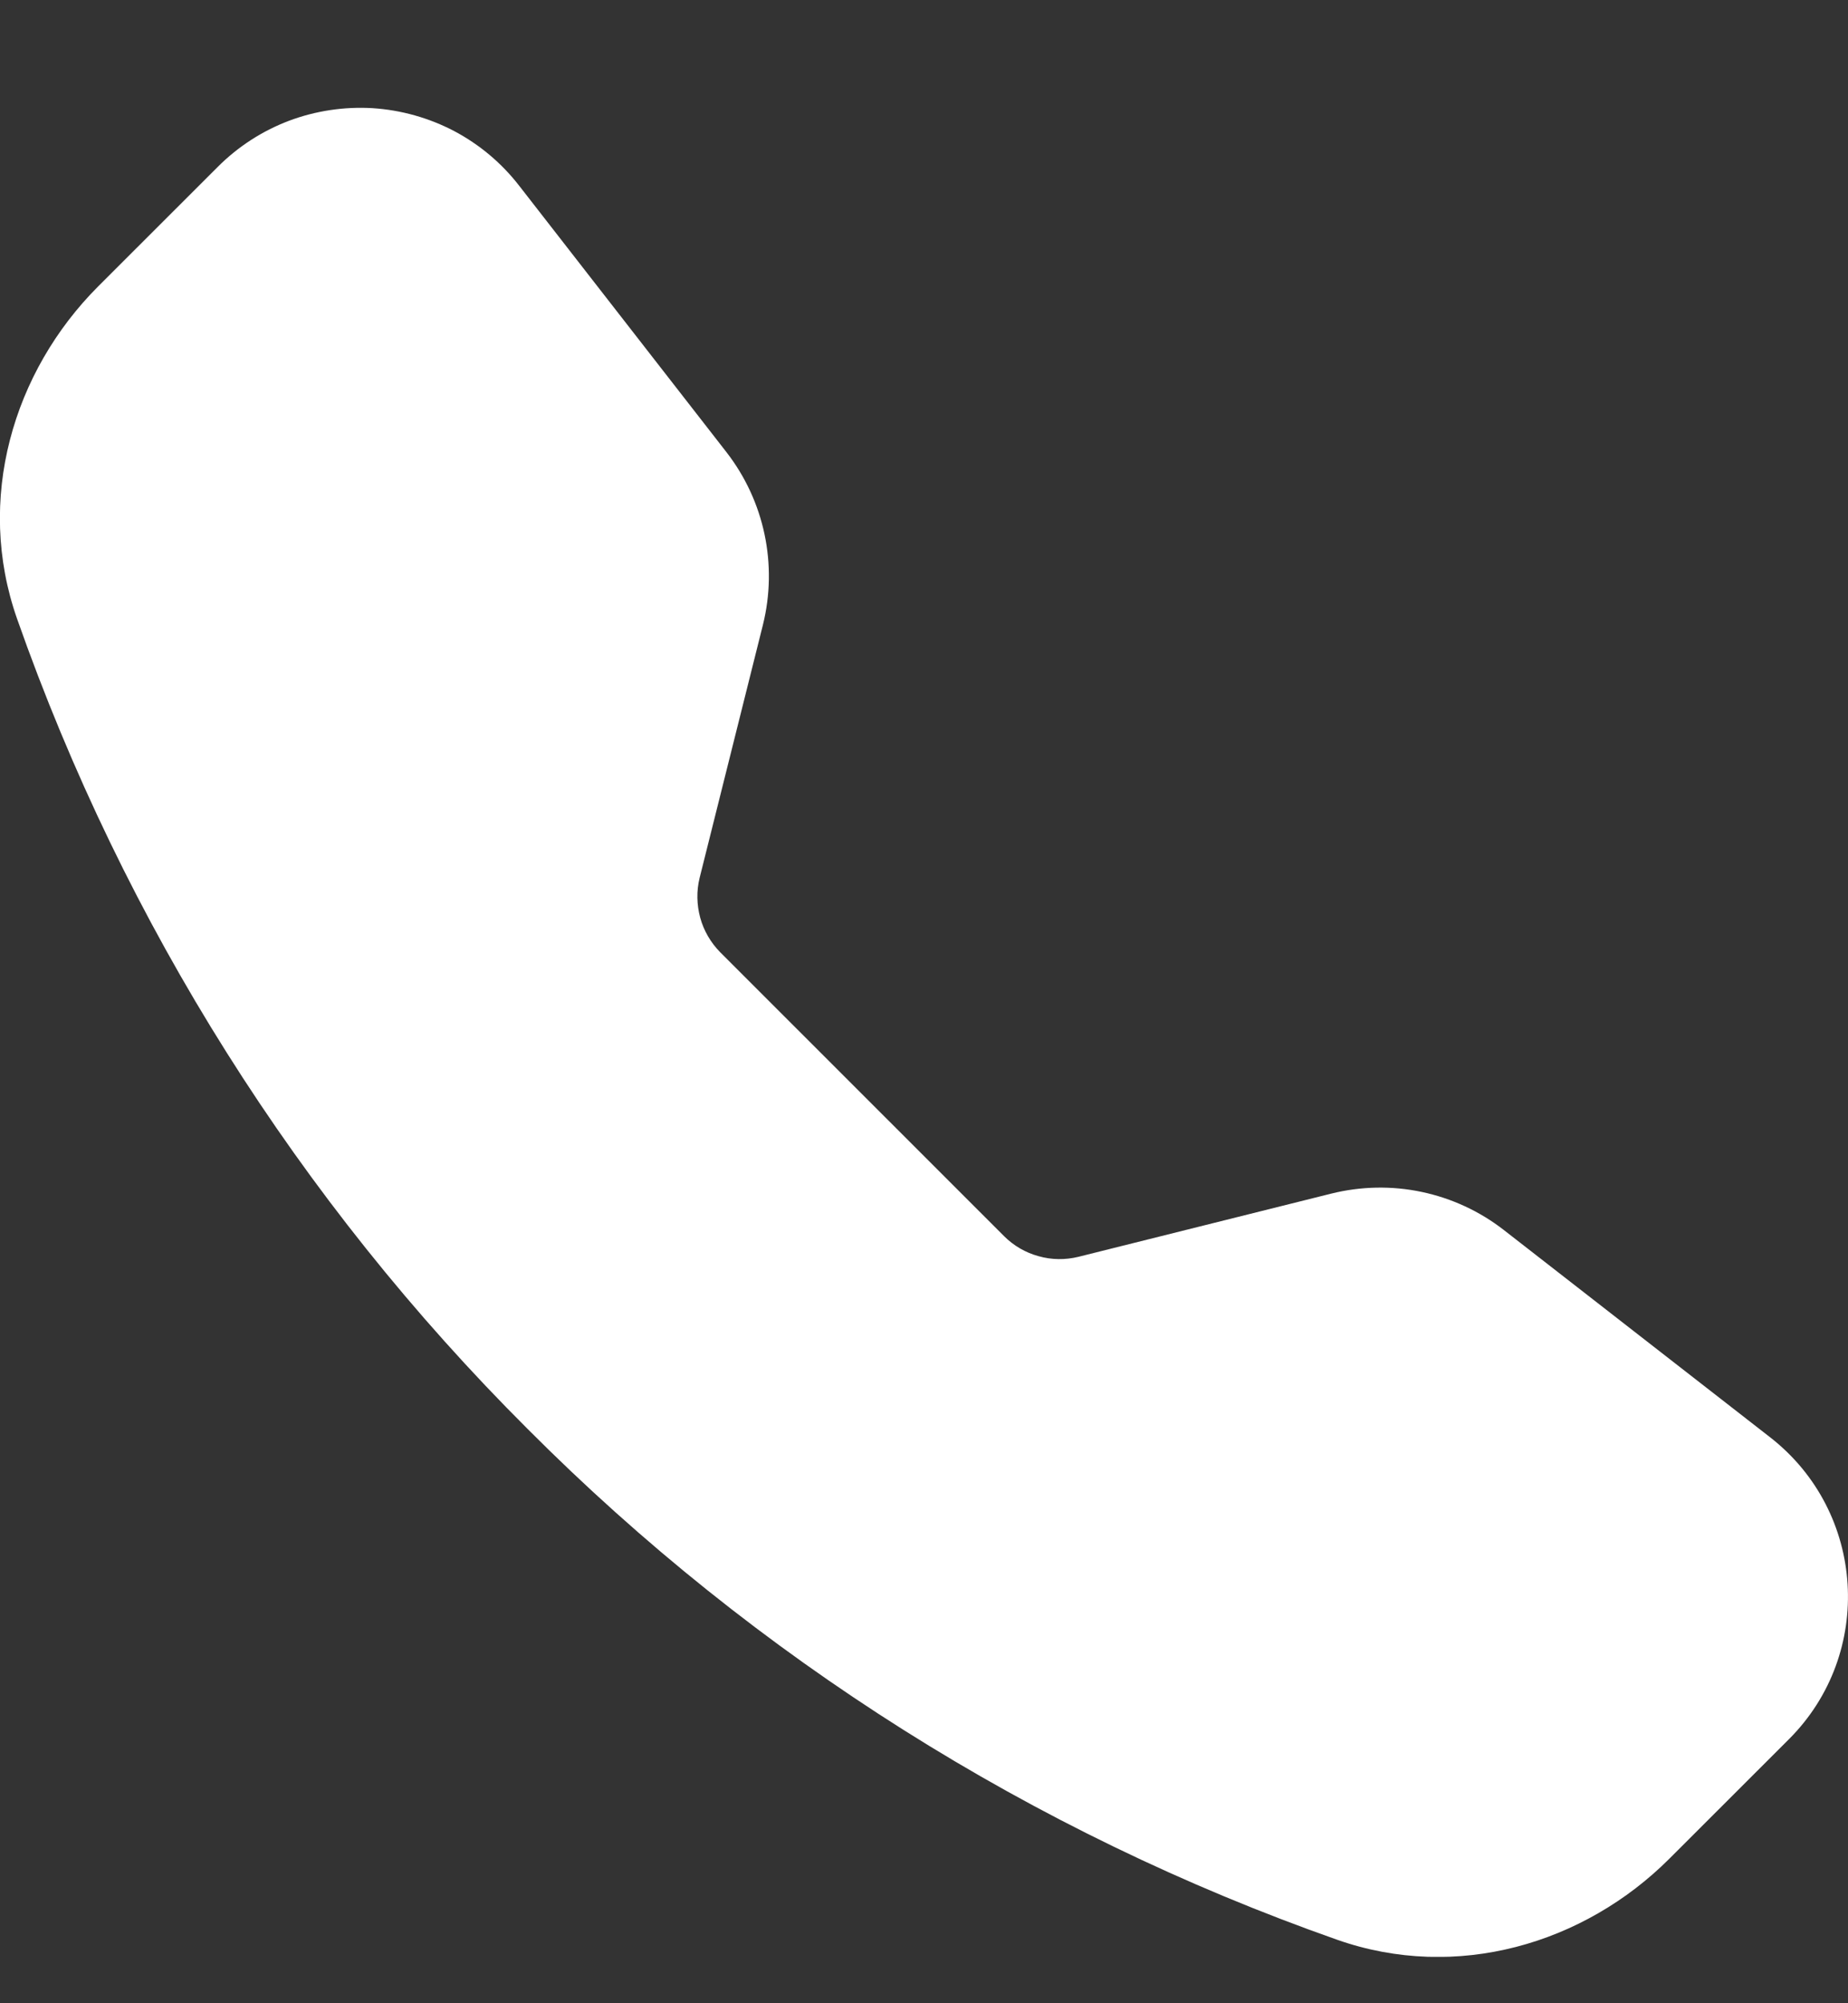 <svg width="12" height="13" viewBox="0 0 12 13" fill="none" xmlns="http://www.w3.org/2000/svg">
<rect x="0" y="0" width="12" height="13" fill="#333333" stroke="none"/>
<g clip-path="url(#clip0_255_516)">
<path fill-rule="evenodd" clip-rule="evenodd" d="M1.414 1.083C1.545 0.952 1.702 0.85 1.876 0.784C2.049 0.719 2.235 0.691 2.42 0.702C2.605 0.714 2.786 0.765 2.95 0.851C3.114 0.938 3.257 1.058 3.371 1.205L4.717 2.934C4.964 3.252 5.051 3.665 4.954 4.055L4.543 5.697C4.522 5.782 4.524 5.871 4.547 5.956C4.57 6.04 4.615 6.117 4.677 6.18L6.52 8.022C6.582 8.084 6.659 8.129 6.744 8.152C6.828 8.176 6.917 8.177 7.003 8.156L8.644 7.746C8.837 7.698 9.038 7.694 9.232 7.735C9.426 7.776 9.608 7.86 9.765 7.982L11.494 9.327C12.116 9.811 12.173 10.73 11.617 11.286L10.841 12.061C10.286 12.616 9.457 12.86 8.683 12.588C6.704 11.892 4.907 10.759 3.426 9.273C1.94 7.792 0.807 5.995 0.111 4.016C-0.161 3.243 0.083 2.413 0.638 1.858L1.414 1.083Z" fill="white"/>
</g>
<defs>
<clipPath id="clip0_255_516">
<rect width="12" height="12" fill="white" transform="translate(0 0.699)"/>
</clipPath>
</defs>
</svg>
